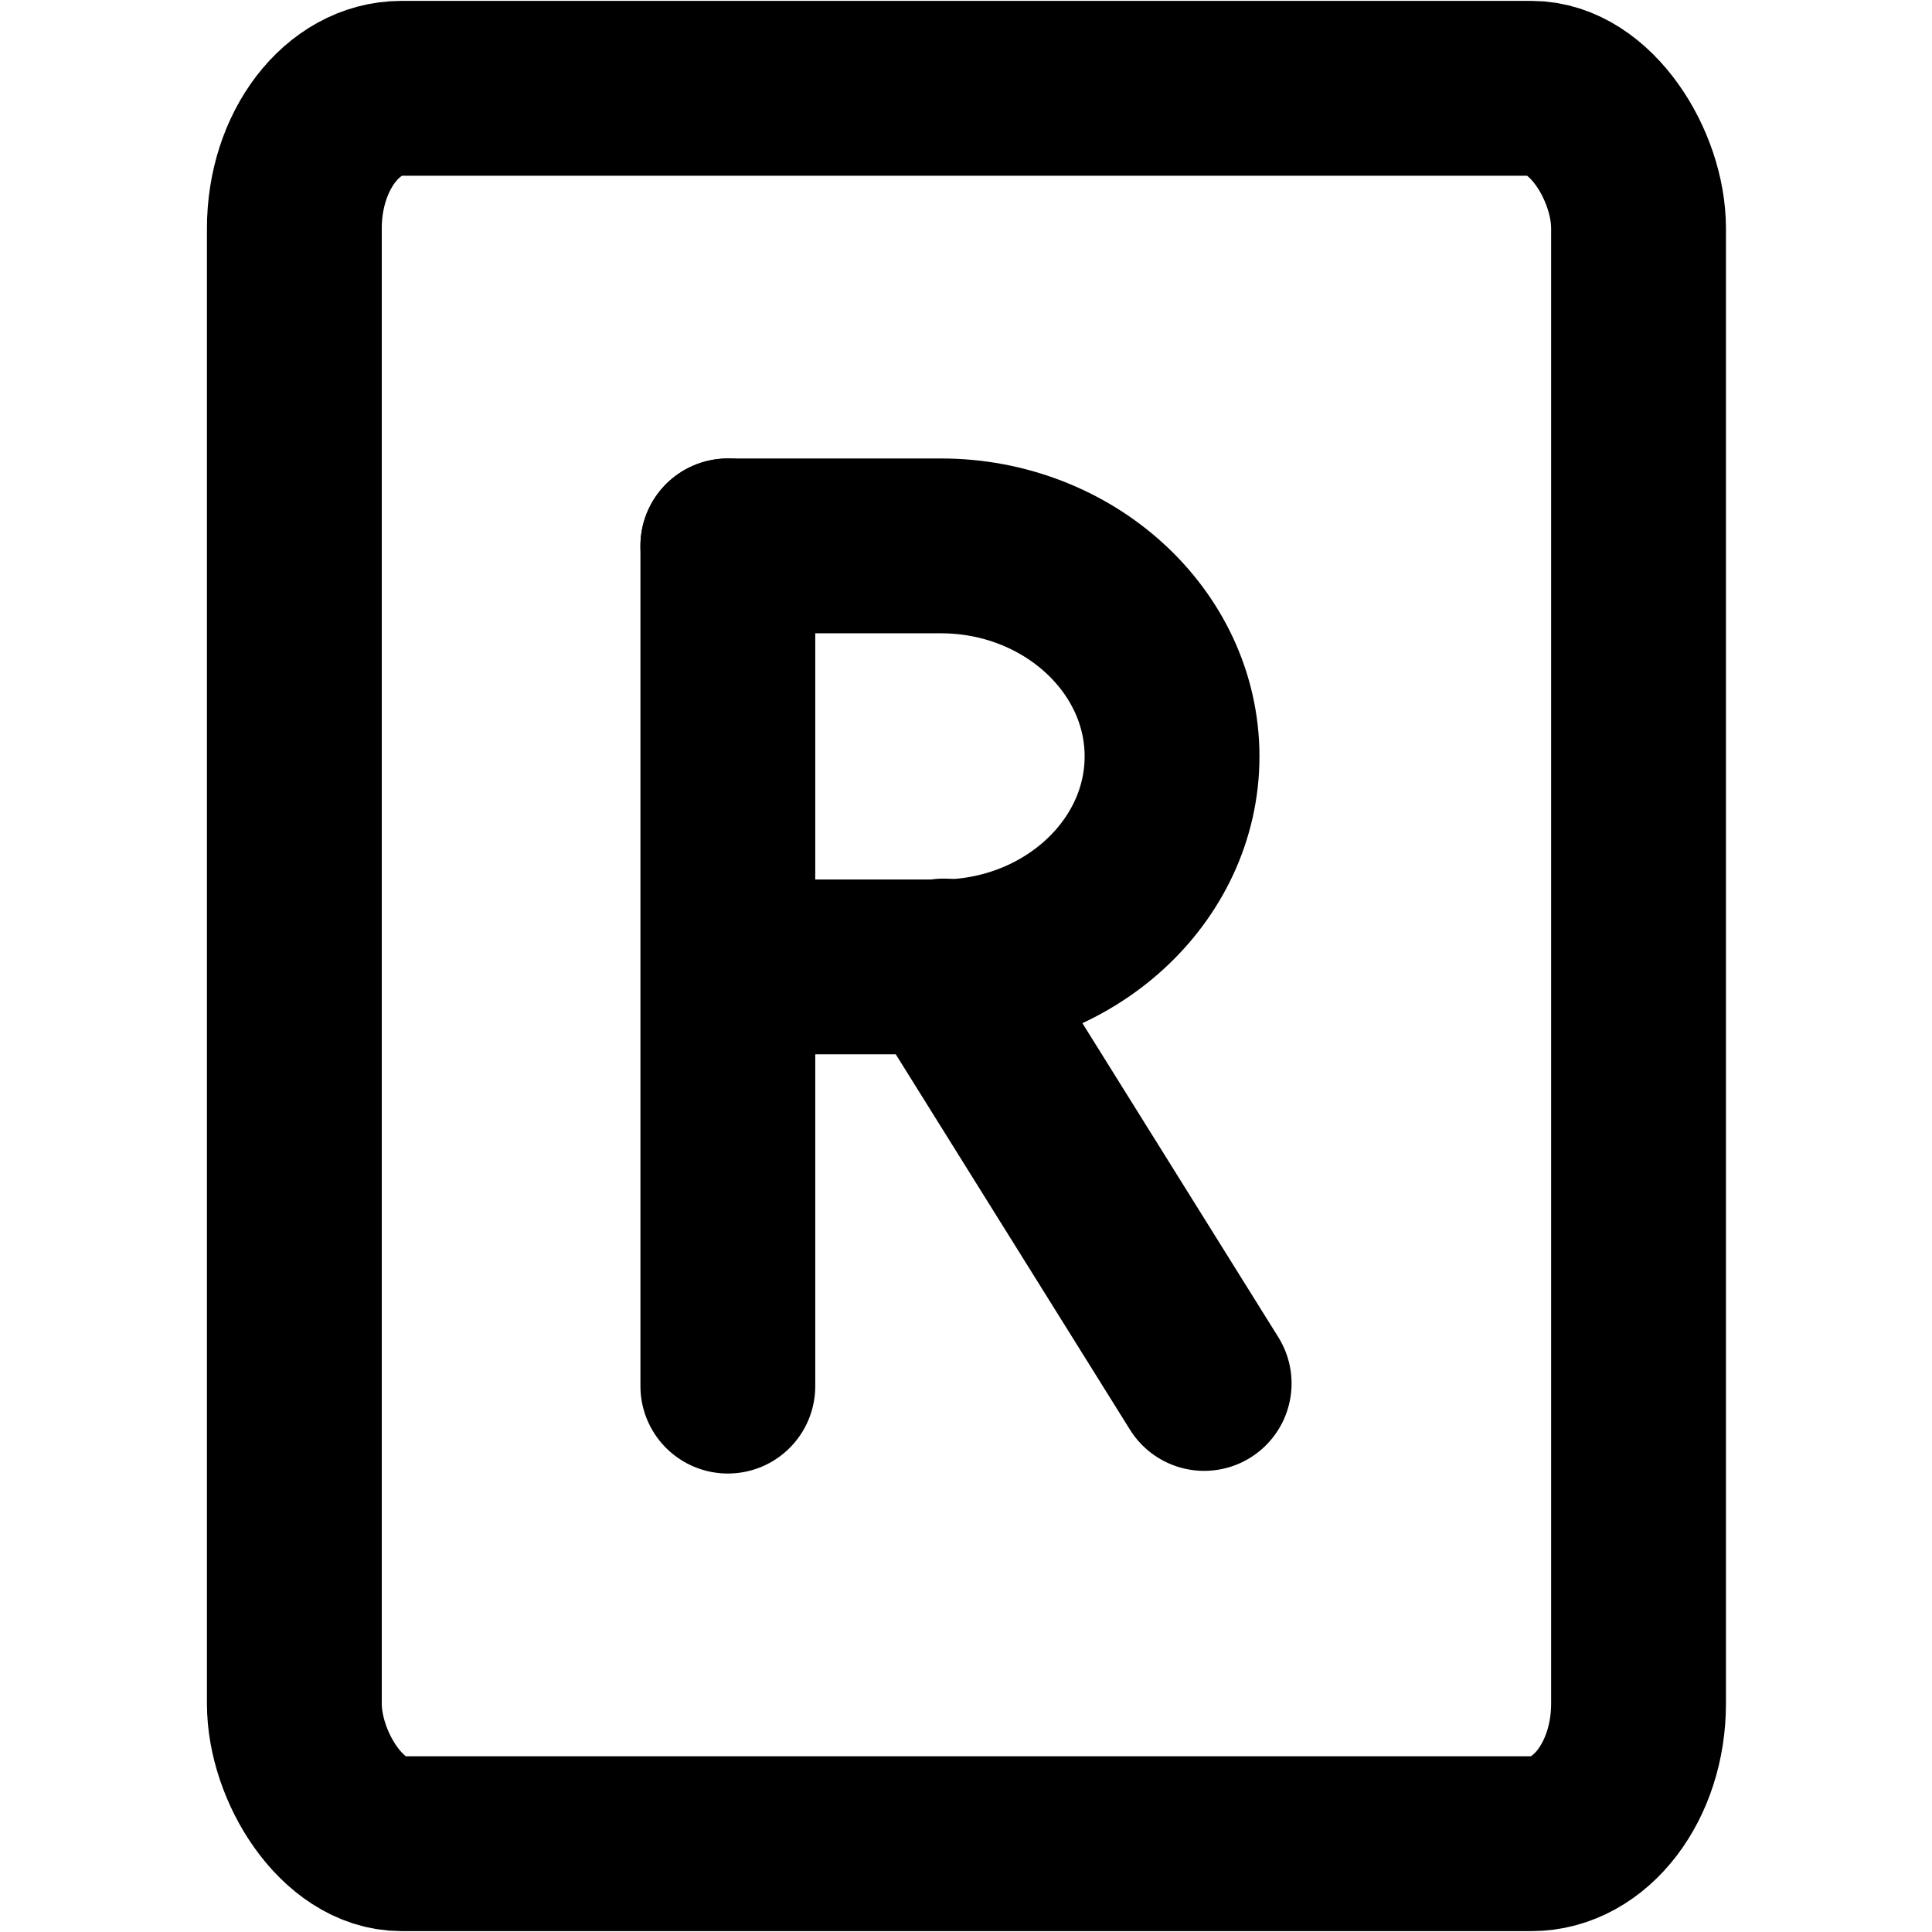 <?xml version="1.0" encoding="UTF-8"?>
<!DOCTYPE svg PUBLIC "-//W3C//DTD SVG 1.1//EN" "http://www.w3.org/Graphics/SVG/1.1/DTD/svg11.dtd">
<!-- Creator: CorelDRAW 2020 (64-Bit) -->
<svg xmlns="http://www.w3.org/2000/svg" xml:space="preserve" width="69px" height="69px" version="1.1" style="shape-rendering:geometricPrecision; text-rendering:geometricPrecision; image-rendering:optimizeQuality; fill-rule:evenodd; clip-rule:evenodd"
viewBox="0 0 2166 2166"
 xmlns:xlink="http://www.w3.org/1999/xlink"
 xmlns:xodm="http://www.corel.com/coreldraw/odm/2003">
 <defs>
  <style type="text/css">
   <![CDATA[
    .str1 {stroke:black;stroke-width:196;stroke-miterlimit:2.613}
    .str0 {stroke:black;stroke-width:196;stroke-linecap:round;stroke-miterlimit:2.613}
    .fil0 {fill:none}
   ]]>
  </style>
 </defs>
 <g id="Capa_x0020_1">
  <g id="_1478216286624">
   <line class="fil0 str0" x1="1350" y1="1551" x2="1058" y2= "1083" />
   <path class="fil0 str0" d="M816 612l239 0c142,0 259,106 259,236 0,130 -117,236 -259,236l-236 0"/>
   <line class="fil0 str0" x1="816" y1="1554" x2="816" y2= "612" />
  </g>
  <rect class="fil0" width="2166" height="2166"/>
  <rect class="fil0 str1" x="330" y="99" width="1507" height="1968" rx="120" ry="157"/>
 </g>
</svg>
